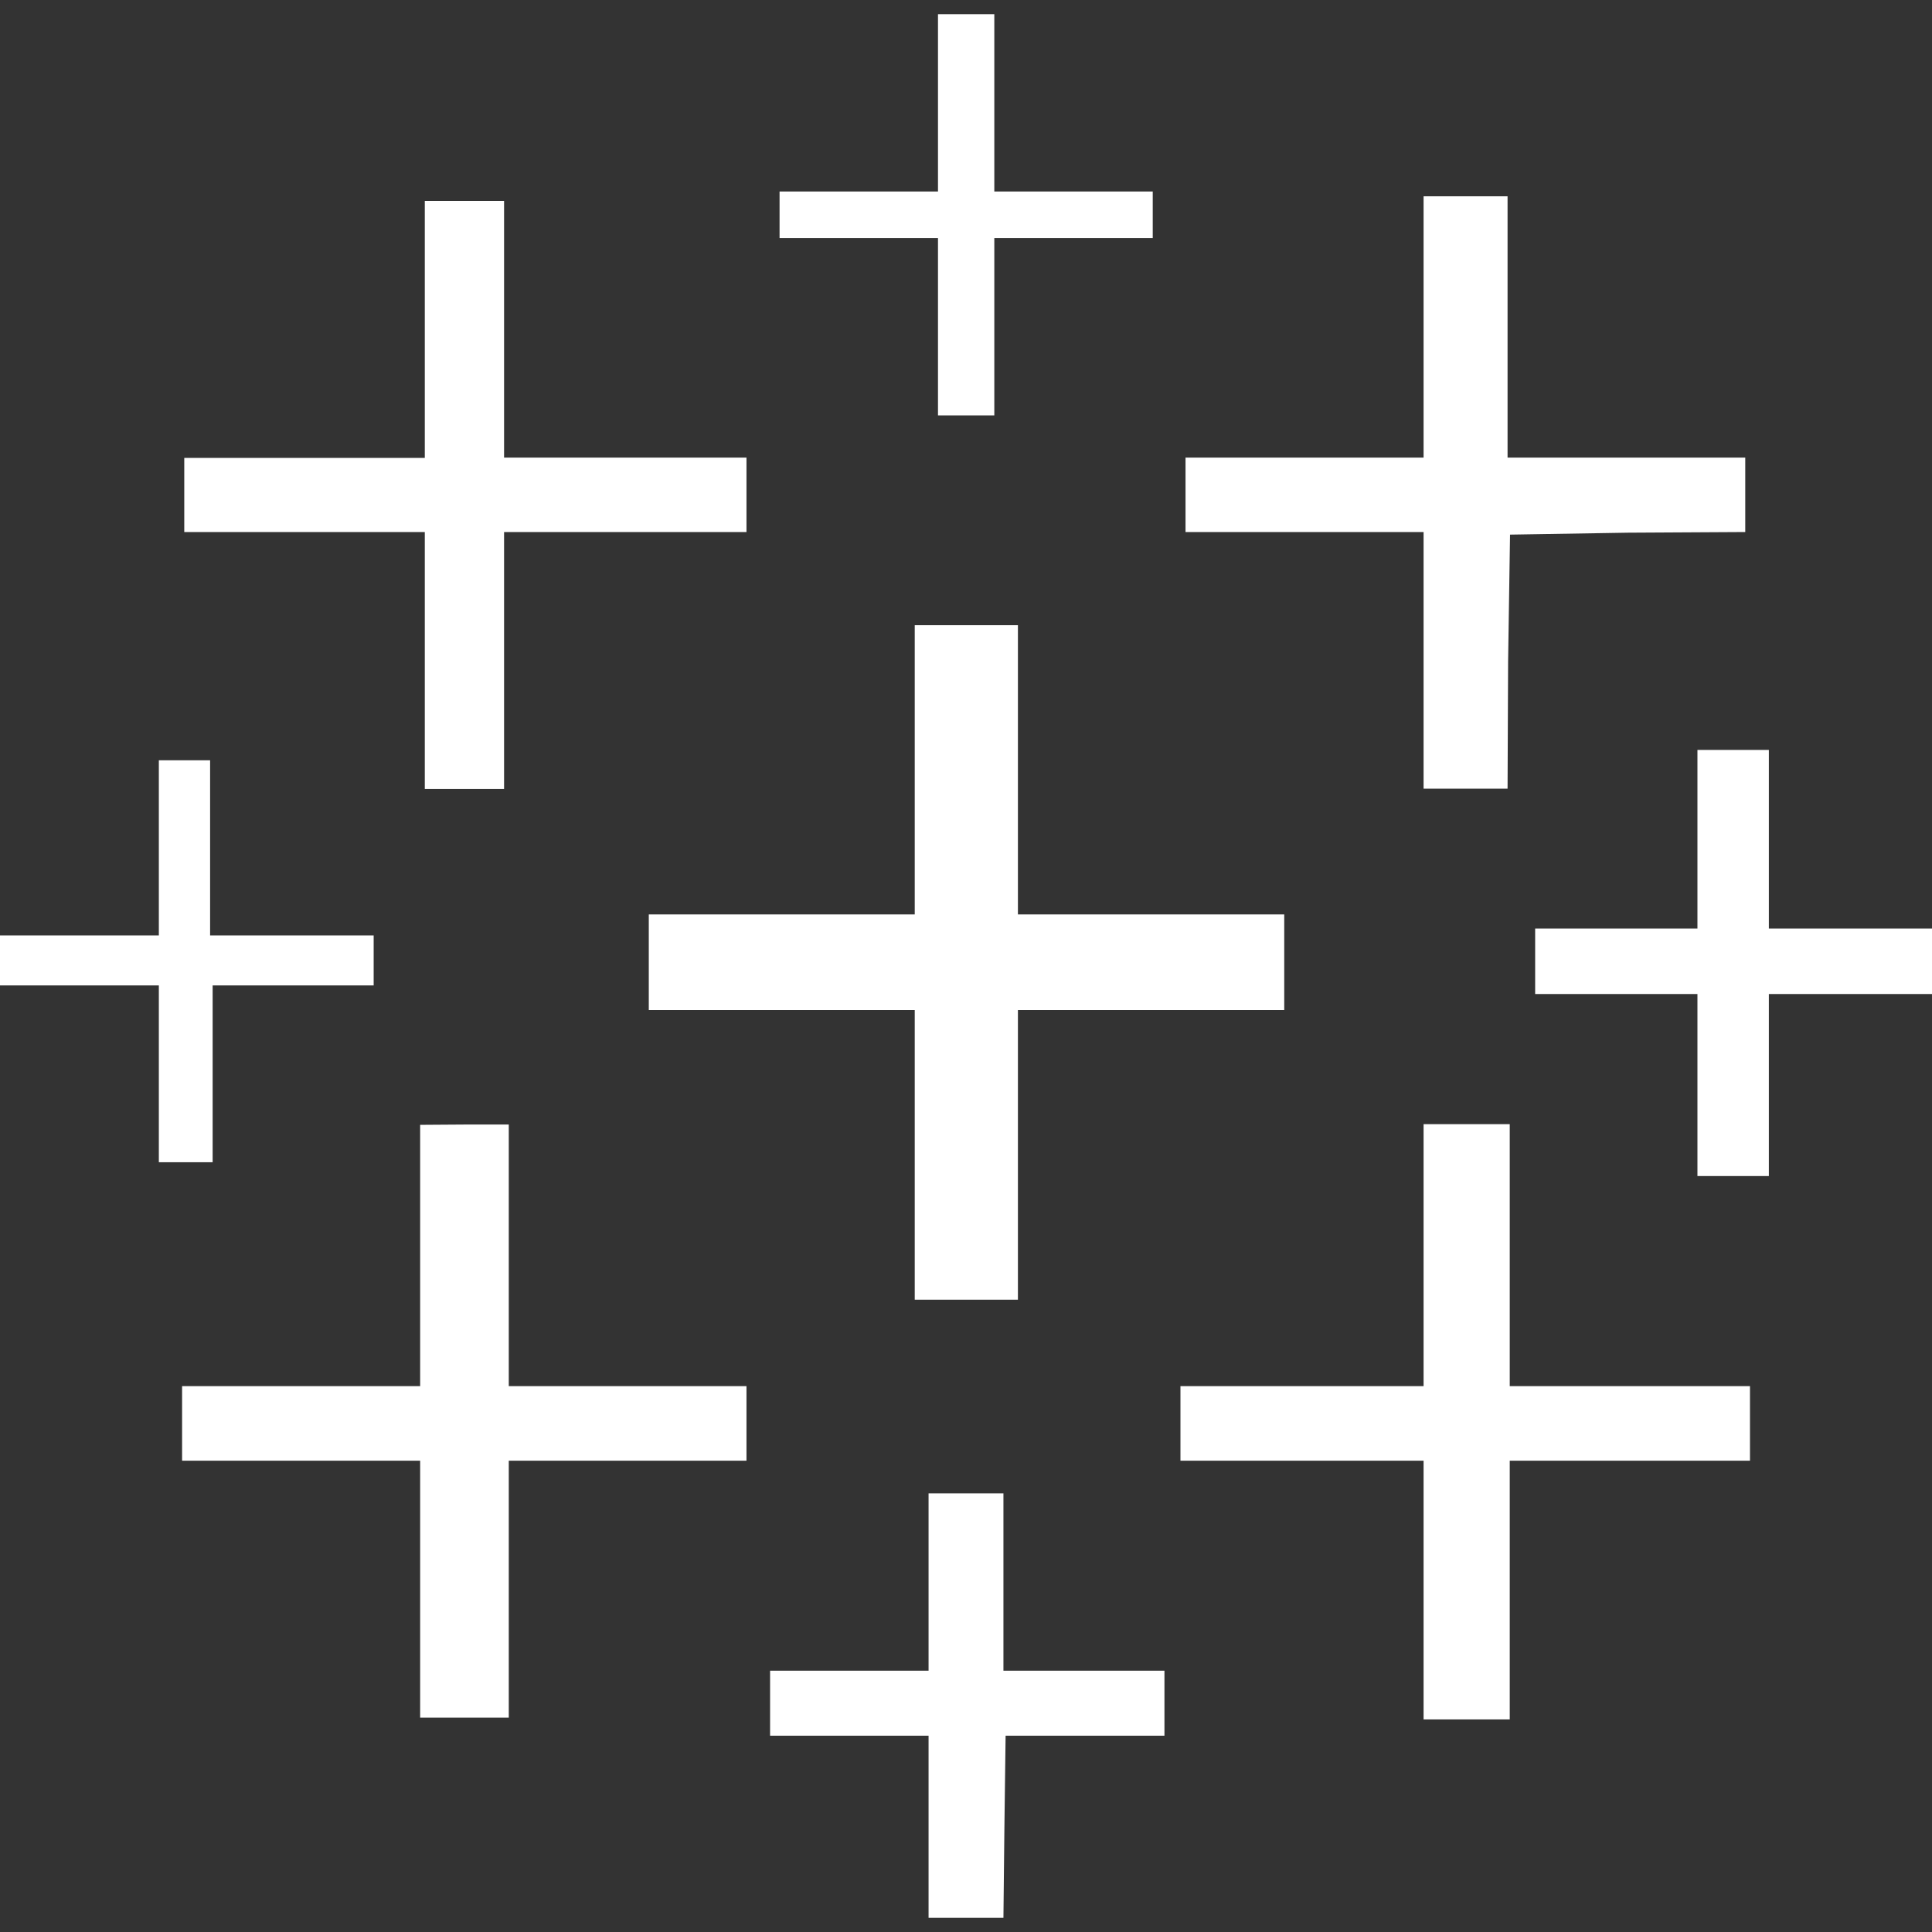 <svg width="32" height="32" viewBox="0 0 32 32" fill="none" xmlns="http://www.w3.org/2000/svg">
<rect x="0" y="0" width="32" height="32" fill="#333333" stroke="none"/>
<g clipPath="url(#clip0_312_2237)">
<path d="M15.536 0.235V3.172H12.912V3.943H15.536V6.88H16.469V3.943H19.093V3.172H16.469V0.235H15.536ZM23.579 3.251V7.579H19.636V8.812H23.579V13.063H24.97L24.979 10.954L25.011 8.855L26.964 8.823L28.907 8.812V7.579H24.97V3.251H23.579ZM7.036 3.328V7.584H3.052V8.812H7.036V13.068H8.349V8.812H12.364V7.579H8.349V3.328H7.036ZM15.151 10.355V15.146H10.746V16.73H15.151V21.527H16.86V16.73H21.271V15.146H16.86V10.355H15.151ZM28.115 12.421V15.38H25.427V16.464H28.115V19.479H29.298V16.464H32.001V15.38H29.298V12.421H28.115ZM2.631 12.593V15.494H0V16.322H2.631V19.25H3.522V16.322H6.189V15.494H3.48V12.593H2.631ZM23.579 18.62V22.959H19.552V24.194H23.579V28.479H25.006V24.194H28.985V22.959H25.006V18.62H23.579ZM6.959 18.631V22.959H3.016V24.194H6.959V28.449H8.427V24.194H12.364V22.959H8.427V18.626H7.694L6.959 18.631ZM15.38 24.735V27.672H12.755V28.749H15.38V31.765H16.62L16.636 30.276L16.656 28.749H19.287V27.672H16.62V24.735H15.38Z" fill="white"/>
</g>
<defs>
<clipPath id="clip0_312_2237">
<rect width="32" height="32" fill="white"/>
</clipPath>
</defs>
</svg>
